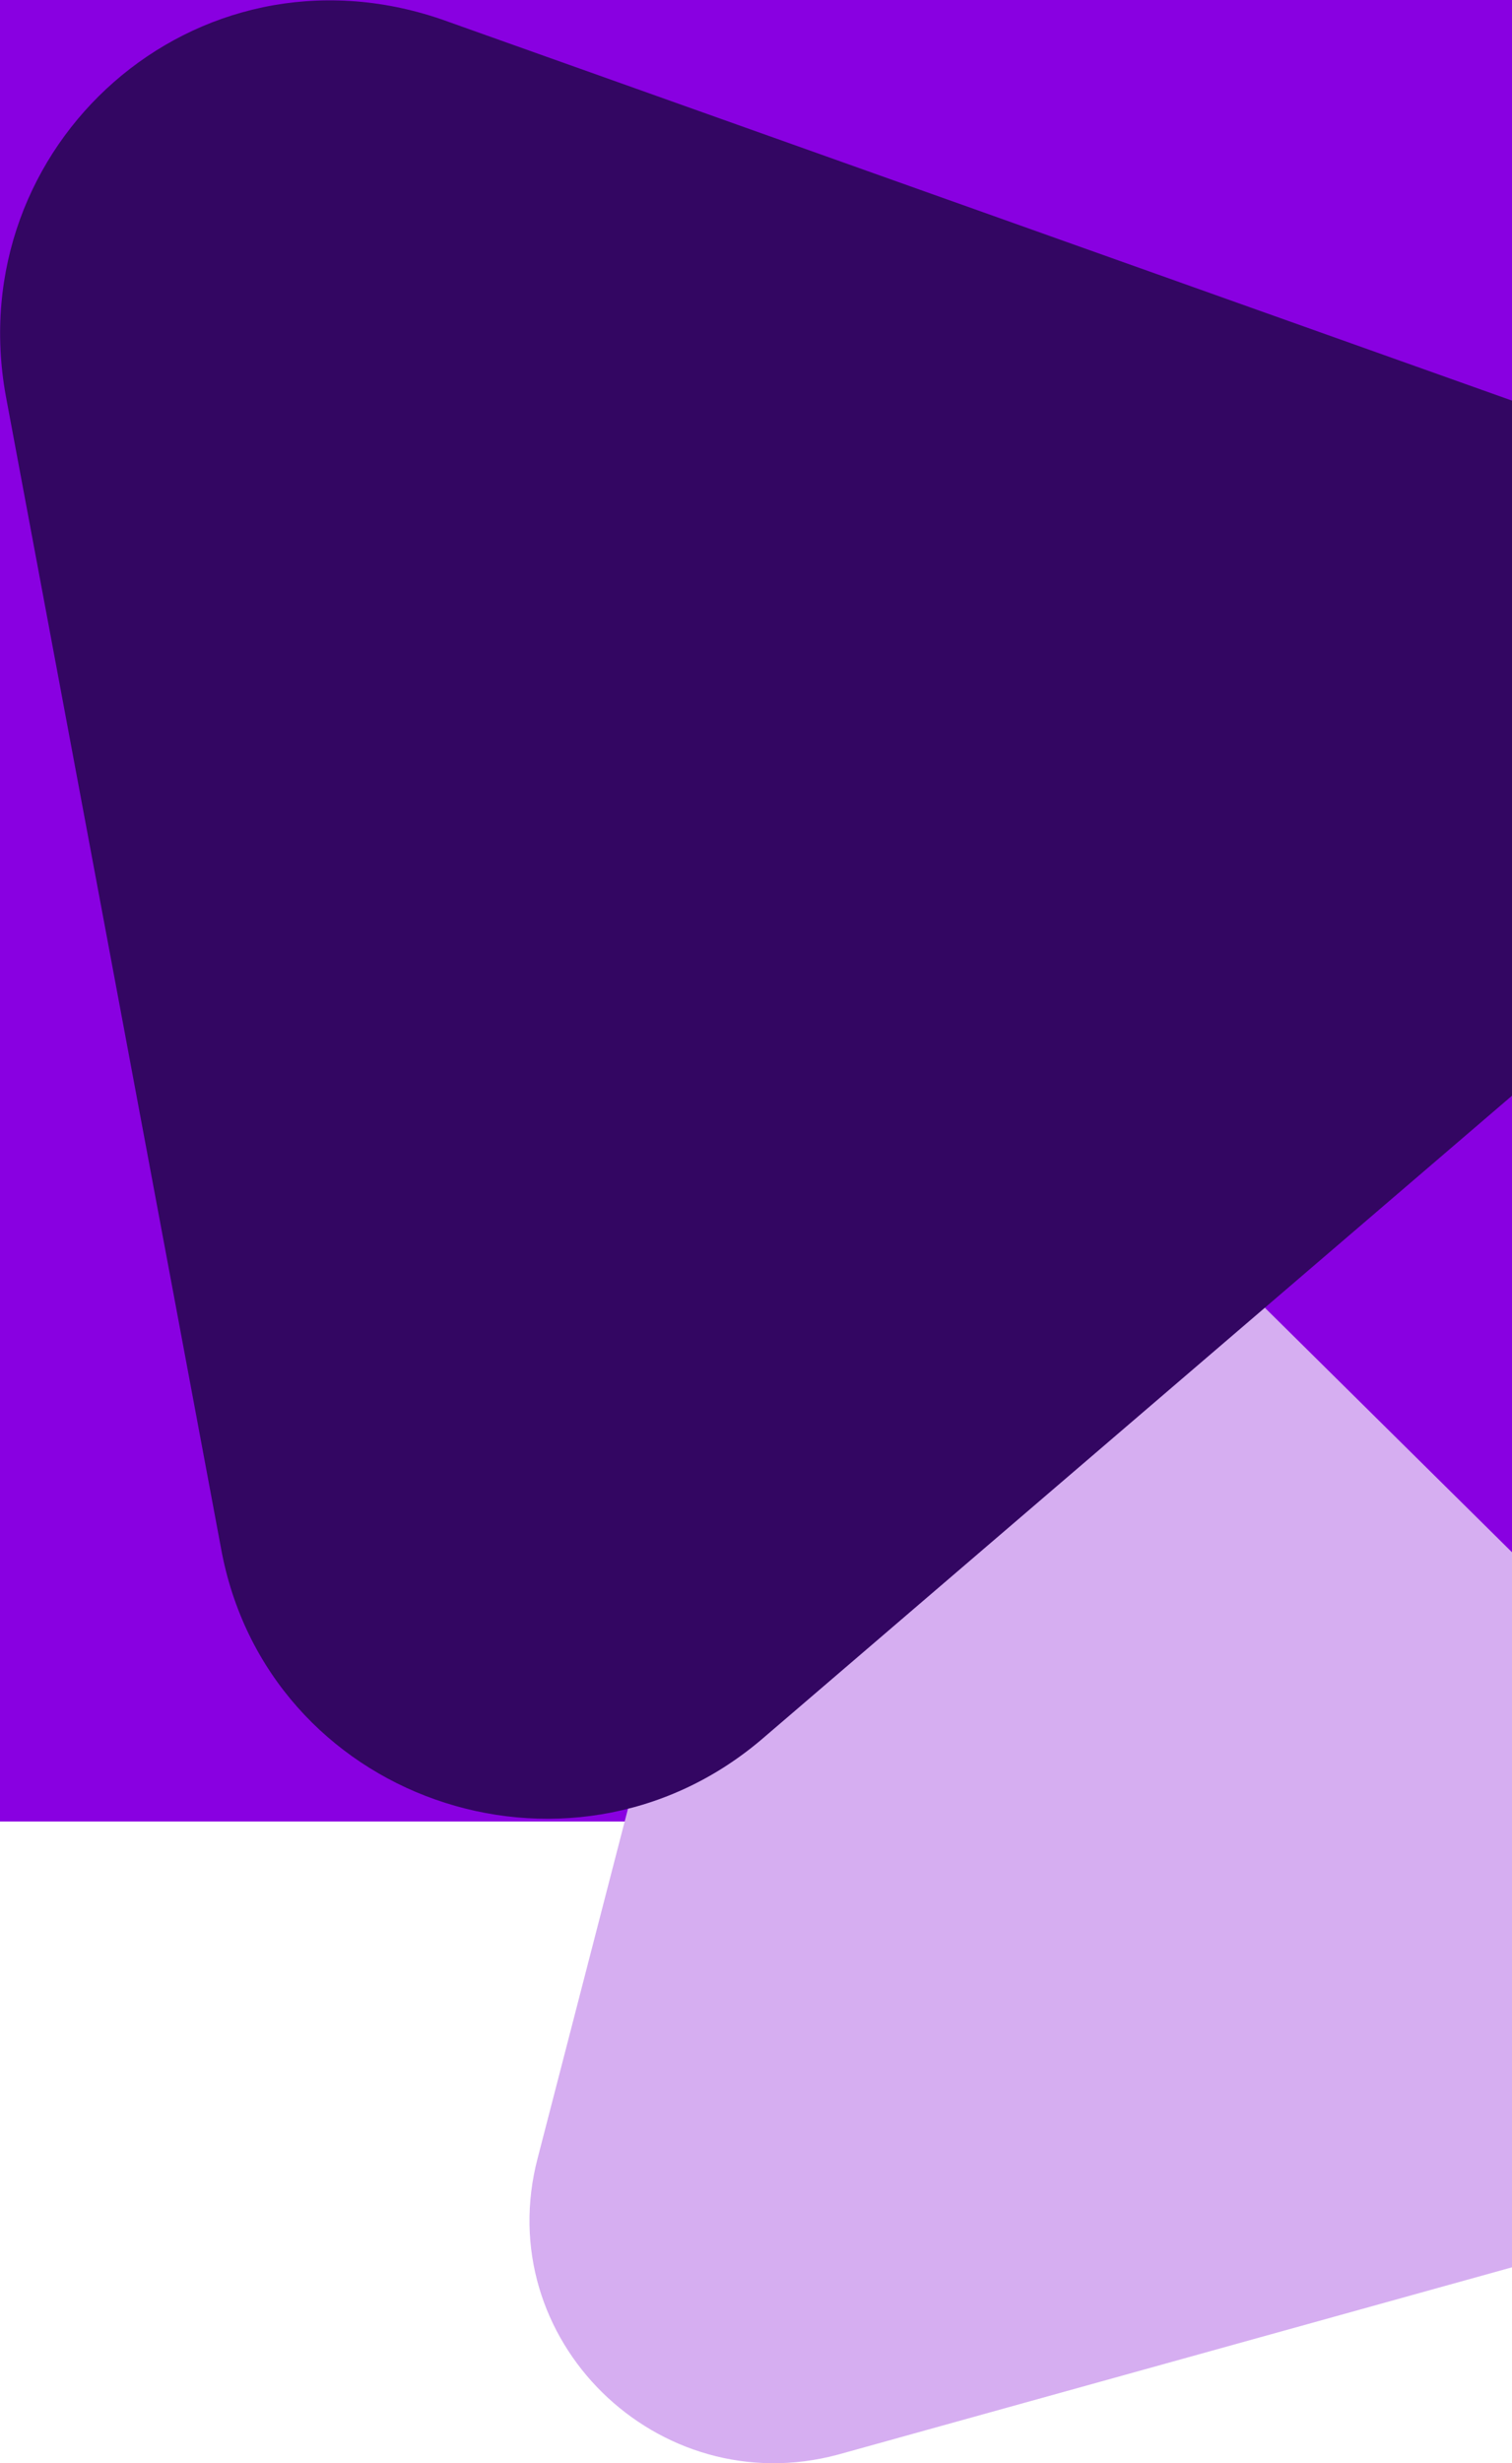 <svg xmlns="http://www.w3.org/2000/svg" width="554" height="902" viewBox="0 0 554 902" fill="none">
<g id="Homecare" clip-path="url(#clip0_0_1)">
  <rect id="Rectangle 1795" x="-1283" y="-22" width="1837" height="689" fill="#8900E1"/>
  <g id="Group 5140276">
    <path id="Vector" d="M538.068 552.659L650.276 663.615C698.679 712.436 678.878 796.762 610.673 814.515L458.863 856.678L307.053 898.841C241.048 916.594 179.444 856.678 197.045 790.105L236.648 636.986L276.251 483.867C293.852 417.293 375.257 392.883 425.861 441.704L538.068 552.659Z" fill="#D6AEF1"/>
    <g id="Vector_2" style="mix-blend-mode:soft-light">
      <path d="M565.208 150.687C652.781 182.84 676.96 297.866 603.352 358.923L278.724 637.235C207.819 697.026 97.639 658.832 80.97 566.889L2.129 144.963C-14.54 53.02 71.461 -23.814 161.739 7.073L565.208 150.687Z" fill="#330662"/>
    </g>
  </g>
</g>
<defs>
<clipPath id="clip0_0_1">
  <rect width="1837" height="13468" fill="white" transform="translate(-1283 -7160)"/>
</clipPath>
</defs>
</svg>
